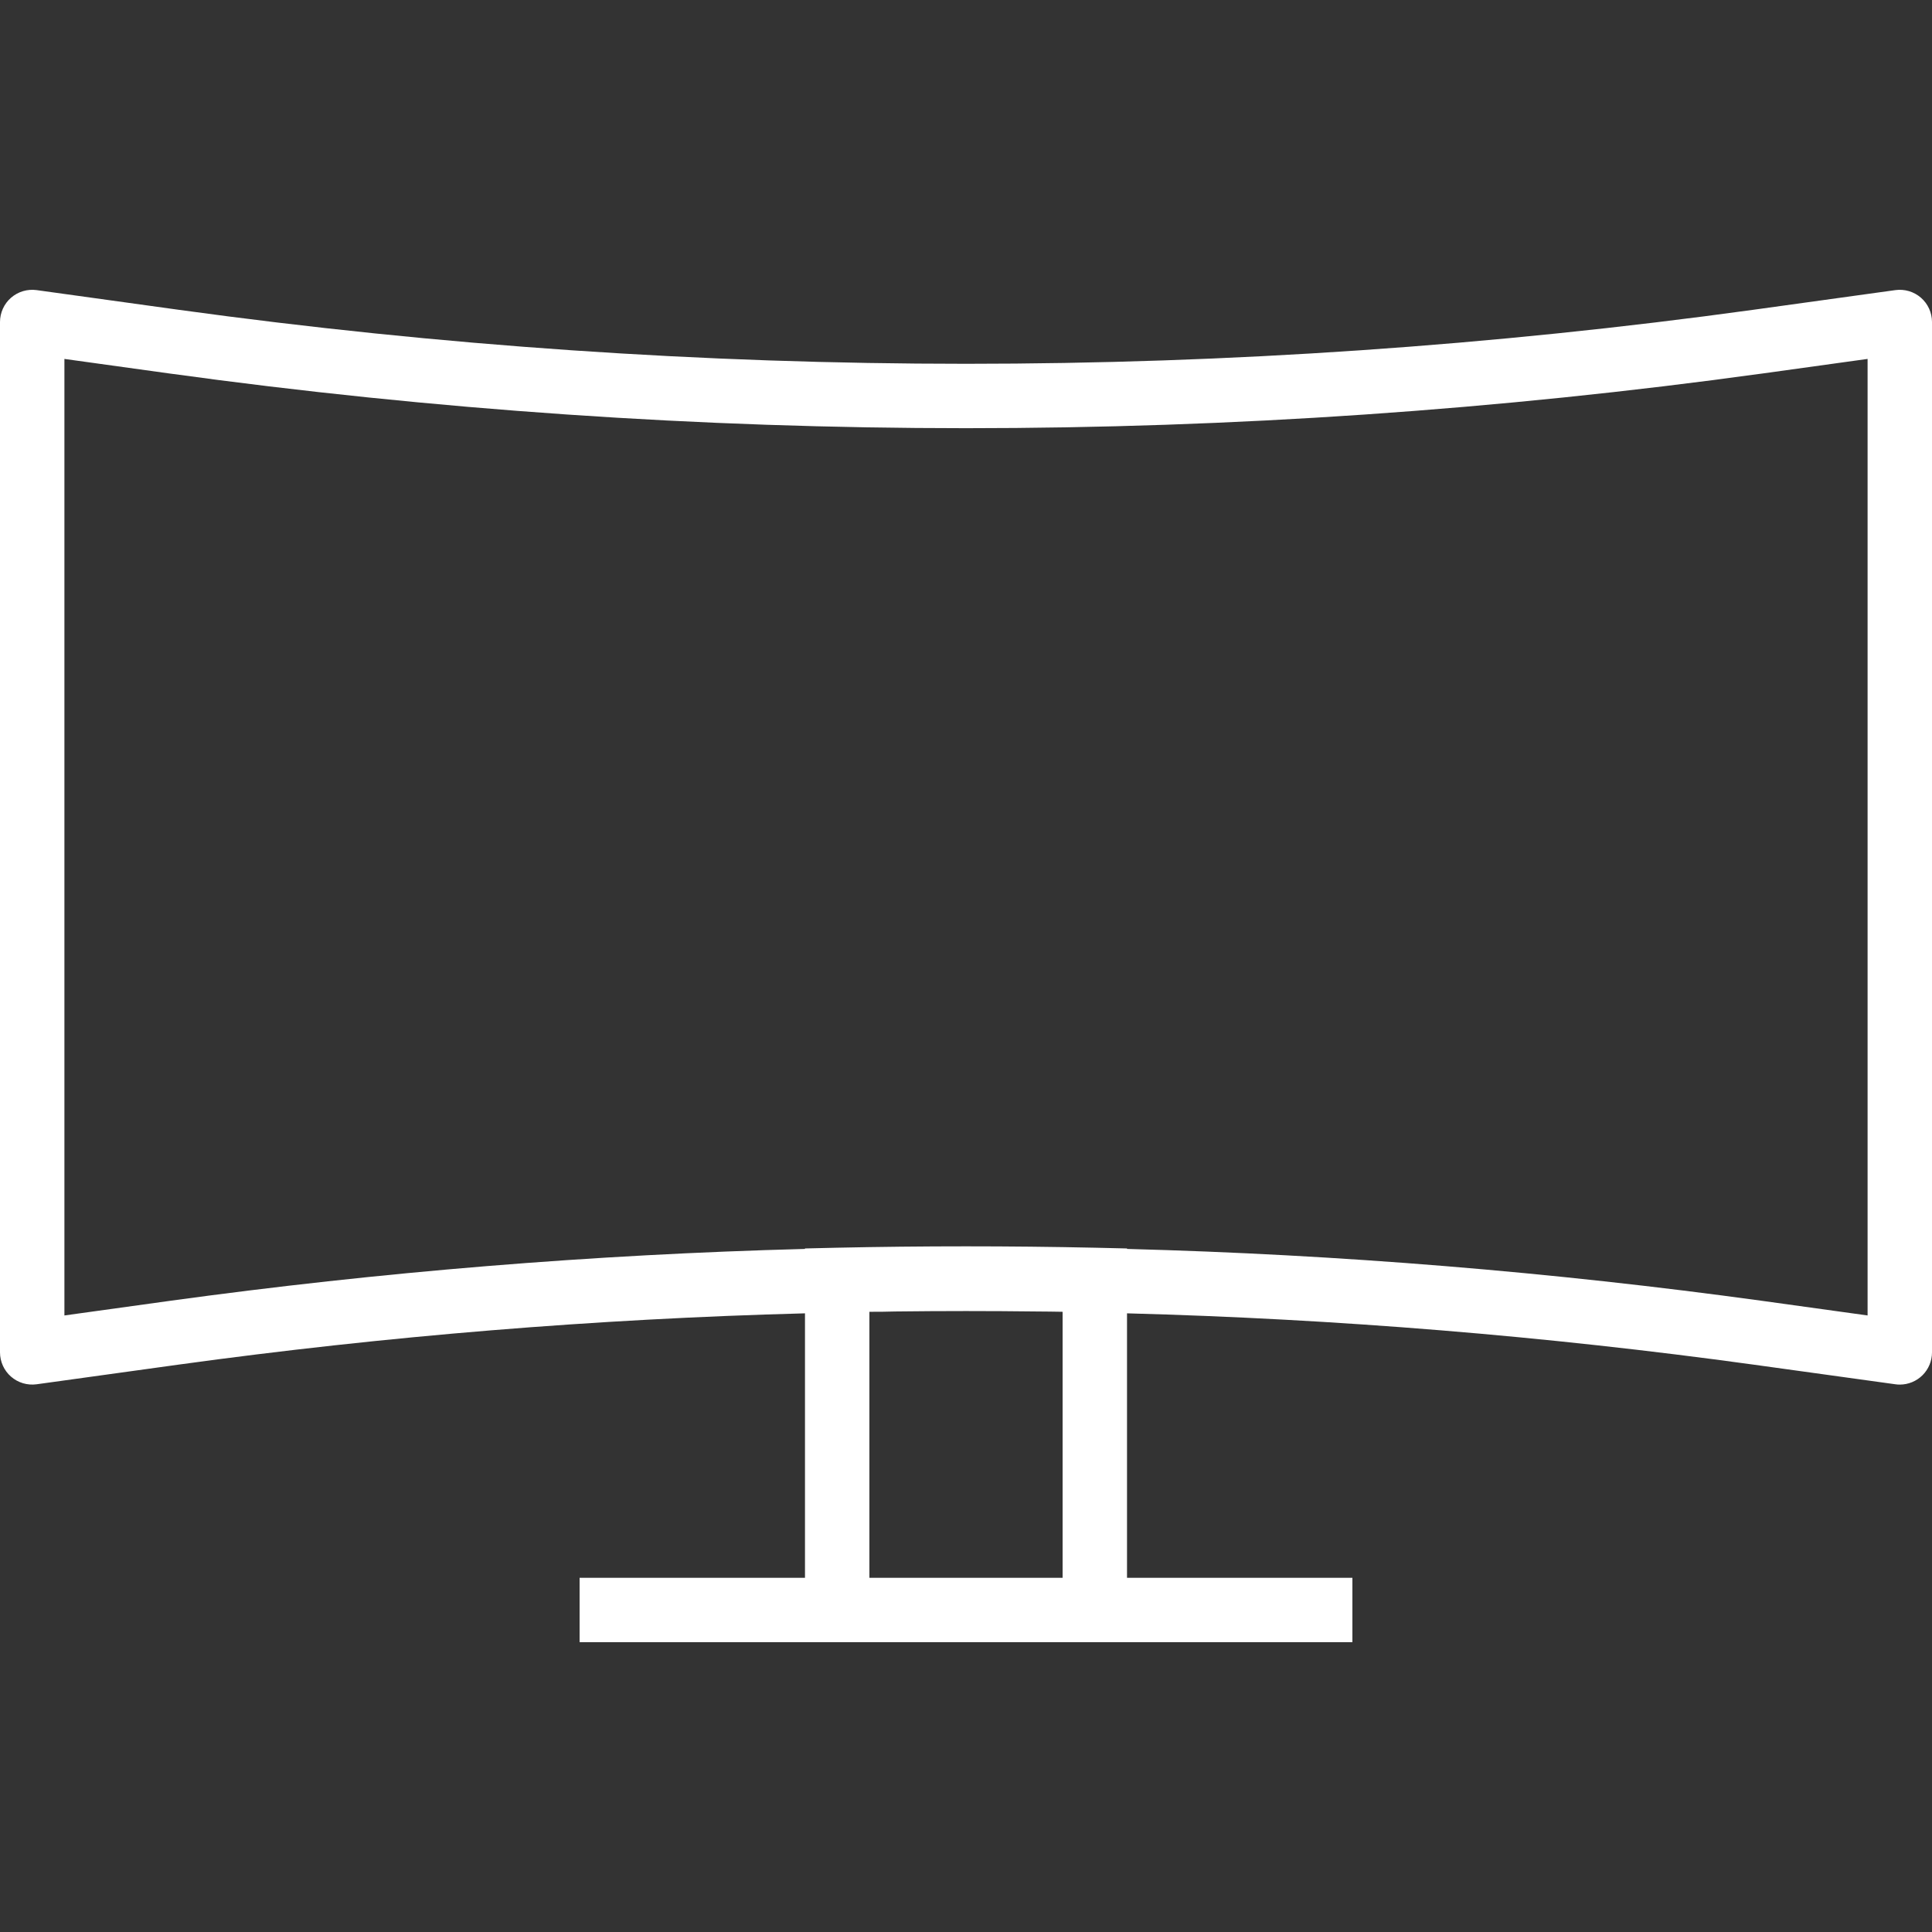 <?xml version="1.0" encoding="UTF-8"?> <svg xmlns="http://www.w3.org/2000/svg" width="50" height="50" viewBox="0 0 50 50" fill="none"><rect x="0" y="0" width="50" height="50" fill="#333333" stroke="none"/> <g clip-path="url(#clip0_1_332)"> <path d="M49.714 7.705C49.624 7.627 49.519 7.569 49.405 7.535C49.291 7.501 49.17 7.492 49.053 7.508L45.377 8.017C31.857 9.881 18.143 9.881 4.622 8.017L0.948 7.508C0.83 7.492 0.71 7.501 0.595 7.535C0.481 7.569 0.376 7.627 0.286 7.705C0.196 7.783 0.124 7.88 0.075 7.988C0.026 8.097 6.79746e-05 8.214 0 8.333L0 35C6.79746e-05 35.119 0.026 35.236 0.075 35.345C0.124 35.453 0.196 35.55 0.286 35.628C0.376 35.706 0.481 35.764 0.595 35.798C0.71 35.832 0.83 35.841 0.948 35.825L4.623 35.316C9.998 34.576 15.41 34.133 20.833 33.989V40.833H15V42.5H35V40.833H29.167V33.989C34.591 34.133 40.002 34.576 45.377 35.316L49.053 35.825C49.09 35.831 49.128 35.833 49.167 35.833C49.388 35.833 49.6 35.745 49.756 35.589C49.912 35.433 50 35.221 50 35V8.333C50 8.214 49.974 8.096 49.925 7.988C49.876 7.88 49.804 7.783 49.714 7.705ZM27.5 40.833H22.5V33.949C22.719 33.949 22.939 33.949 23.158 33.941C24.385 33.926 25.615 33.926 26.842 33.941C27.062 33.941 27.281 33.946 27.5 33.949V40.833ZM48.333 34.044L45.607 33.666C40.156 32.916 34.667 32.467 29.167 32.322V32.31L28.352 32.291C27.239 32.267 26.12 32.255 25 32.255C23.88 32.255 22.76 32.267 21.648 32.291L20.833 32.31V32.322C15.333 32.467 9.845 32.916 4.394 33.666L1.667 34.044V9.289L4.394 9.667C18.067 11.553 31.933 11.553 45.606 9.667L48.333 9.289V34.044Z" fill="white"></path> </g> <defs> <clipPath id="clip0_1_332"> <rect width="50" height="50" fill="white"></rect> </clipPath> </defs> </svg> 